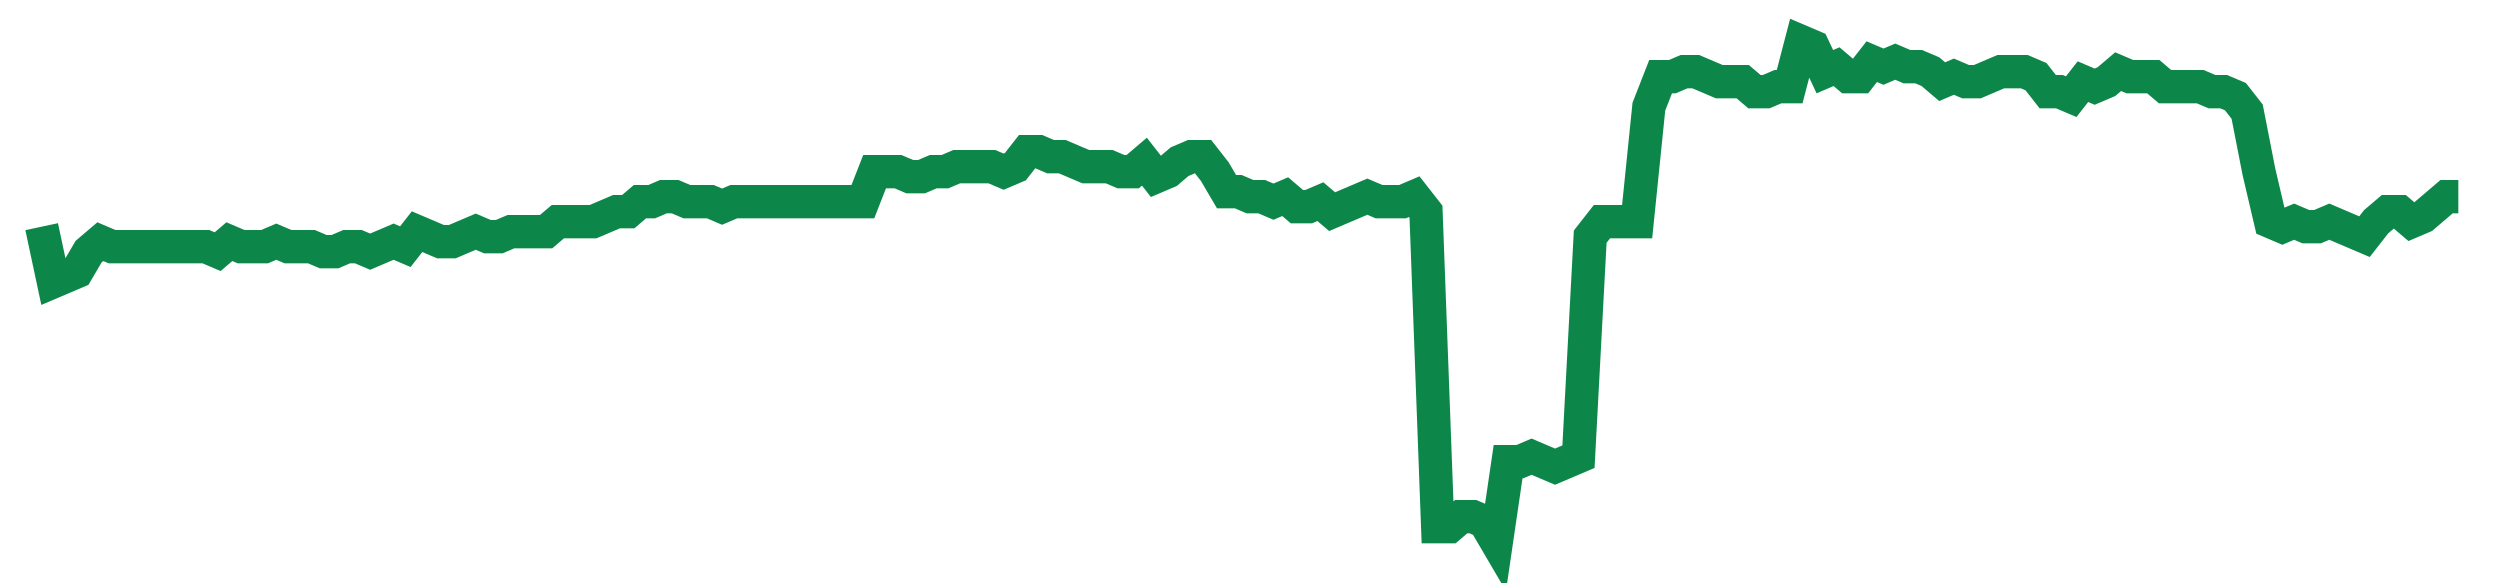 <svg width="300" height="70" viewBox="0 0 300 70" xmlns="http://www.w3.org/2000/svg">
    <path d="M 5,27.2 L 6.408,33.8 L 7.816,33.2 L 9.223,32.6 L 10.631,30.2 L 12.039,29 L 13.447,29.6 L 14.854,29.6 L 16.262,29.6 L 17.67,29.6 L 19.078,29.6 L 20.485,29.6 L 21.893,29.6 L 23.301,29.6 L 24.709,29.6 L 26.117,30.2 L 27.524,29 L 28.932,29.6 L 30.34,29.6 L 31.748,29.6 L 33.155,29 L 34.563,29.6 L 35.971,29.6 L 37.379,29.6 L 38.786,30.2 L 40.194,30.2 L 41.602,29.6 L 43.01,29.6 L 44.417,30.2 L 45.825,29.6 L 47.233,29 L 48.641,29.6 L 50.049,27.8 L 51.456,28.4 L 52.864,29 L 54.272,29 L 55.68,28.4 L 57.087,27.8 L 58.495,28.4 L 59.903,28.4 L 61.311,27.8 L 62.718,27.8 L 64.126,27.8 L 65.534,27.8 L 66.942,26.6 L 68.35,26.6 L 69.757,26.6 L 71.165,26.6 L 72.573,26 L 73.981,25.4 L 75.388,25.4 L 76.796,24.2 L 78.204,24.2 L 79.612,23.6 L 81.019,23.6 L 82.427,24.2 L 83.835,24.2 L 85.243,24.2 L 86.65,24.8 L 88.058,24.2 L 89.466,24.2 L 90.874,24.2 L 92.282,24.2 L 93.689,24.2 L 95.097,24.2 L 96.505,24.2 L 97.913,24.2 L 99.32,24.2 L 100.728,24.2 L 102.136,24.2 L 103.544,24.2 L 104.951,20.6 L 106.359,20.6 L 107.767,20.6 L 109.175,21.2 L 110.583,21.2 L 111.99,20.6 L 113.398,20.6 L 114.806,20 L 116.214,20 L 117.621,20 L 119.029,20 L 120.437,20.6 L 121.845,20 L 123.252,18.2 L 124.66,18.2 L 126.068,18.8 L 127.476,18.8 L 128.883,19.4 L 130.291,20 L 131.699,20 L 133.107,20 L 134.515,20.6 L 135.922,20.6 L 137.33,19.4 L 138.738,21.2 L 140.146,20.6 L 141.553,19.4 L 142.961,18.8 L 144.369,18.8 L 145.777,20.6 L 147.184,23 L 148.592,23 L 150,23.6 L 151.408,23.6 L 152.816,24.2 L 154.223,23.6 L 155.631,24.8 L 157.039,24.8 L 158.447,24.2 L 159.854,25.4 L 161.262,24.8 L 162.67,24.2 L 164.078,23.6 L 165.485,24.2 L 166.893,24.2 L 168.301,24.2 L 169.709,23.6 L 171.117,25.4 L 172.524,63.2 L 173.932,63.2 L 175.34,62 L 176.748,62 L 178.155,62.6 L 179.563,65 L 180.971,55.4 L 182.379,55.4 L 183.786,54.8 L 185.194,55.4 L 186.602,56 L 188.01,55.4 L 189.417,54.8 L 190.825,28.4 L 192.233,26.6 L 193.641,26.6 L 195.049,26.6 L 196.456,26.6 L 197.864,12.8 L 199.272,9.2 L 200.68,9.2 L 202.087,8.6 L 203.495,8.6 L 204.903,9.2 L 206.311,9.8 L 207.718,9.8 L 209.126,9.8 L 210.534,11 L 211.942,11 L 213.35,10.4 L 214.757,10.4 L 216.165,5 L 217.573,5.6 L 218.981,8.6 L 220.388,8 L 221.796,9.2 L 223.204,9.2 L 224.612,7.4 L 226.019,8 L 227.427,7.4 L 228.835,8 L 230.243,8 L 231.65,8.6 L 233.058,9.8 L 234.466,9.2 L 235.874,9.8 L 237.282,9.8 L 238.689,9.2 L 240.097,8.6 L 241.505,8.6 L 242.913,8.6 L 244.32,9.2 L 245.728,11 L 247.136,11 L 248.544,11.6 L 249.951,9.8 L 251.359,10.4 L 252.767,9.8 L 254.175,8.6 L 255.583,9.2 L 256.99,9.2 L 258.398,9.2 L 259.806,10.4 L 261.214,10.4 L 262.621,10.4 L 264.029,10.4 L 265.437,11 L 266.845,11 L 268.252,11.6 L 269.66,13.4 L 271.068,20.6 L 272.476,26.6 L 273.883,27.2 L 275.291,26.6 L 276.699,27.2 L 278.107,27.2 L 279.515,26.6 L 280.922,27.2 L 282.33,27.8 L 283.738,28.4 L 285.146,26.6 L 286.553,25.4 L 287.961,25.4 L 289.369,26.6 L 290.777,26 L 292.184,24.8 L 293.592,23.6 L 295,23.6" fill="none" stroke="#0D8749" stroke-width="4"/>
</svg>